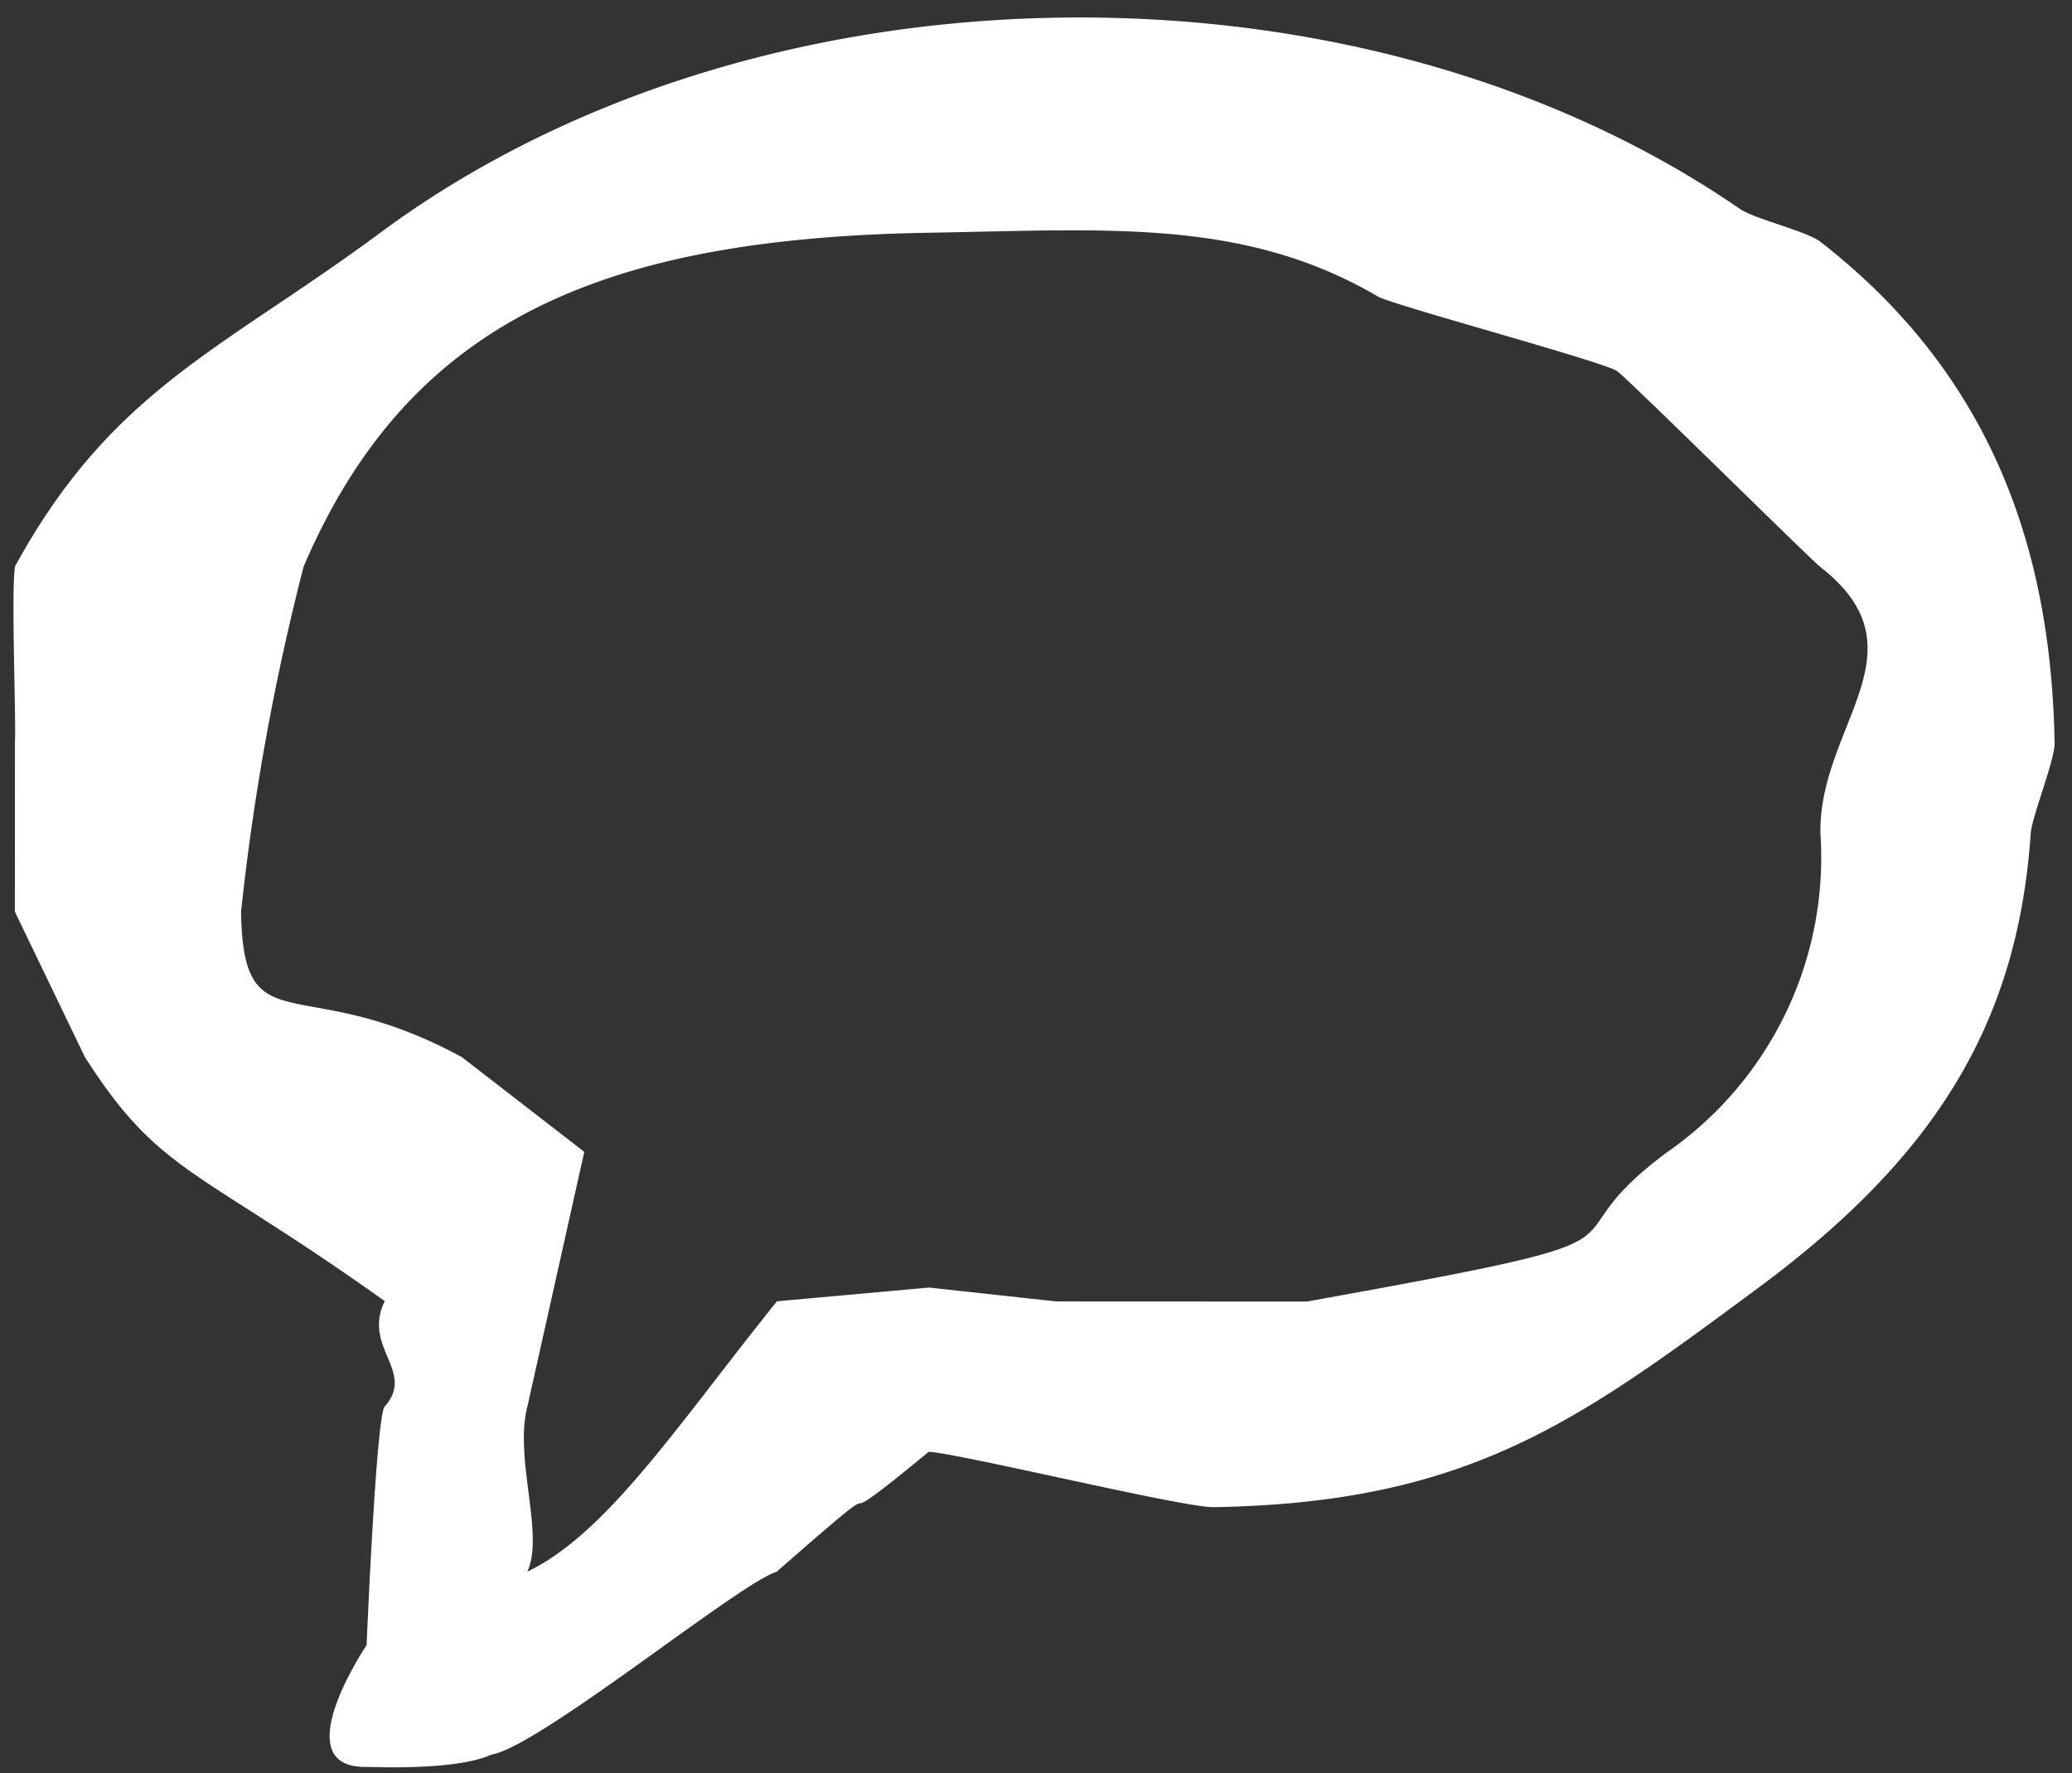 <svg xmlns="http://www.w3.org/2000/svg" width="78.814" height="67.446" viewBox="0 0 78.814 67.446">
  <rect x="0" y="0" width="78.814" height="67.446" fill="#333333" stroke="none"/>
  <path id="Tracé_70" data-name="Tracé 70" d="M12.82,66.064c-3.162,0,.081-4.631.081-4.631s.508-8.692.842-9.061c1.212-1.318-.826-2.26.07-4.008-7.1-5.244-8.457-4.95-11.246-9.475L0,33.321l.112-6.443c.061-.9-.05-5.8.117-6.69,3.8-6.673,8-8.084,14.119-12.458C21.323,2.749,30.5,0,40.2,0S59.085,2.741,66.051,7.712c.562.4,2.53.887,3.048,1.309,6.465,5.209,8.573,11.92,8.573,19.211,0,.641-.914,2.785-.966,3.417-.615,7.15-3.768,12.183-10.655,17.1C59.085,53.723,54.9,56.735,45.2,56.735c-1.159,0-9.587-2.2-10.8-2.29-4.963,3.962-.208-.329-5.861,4.465-1.423.4-9.18,6.531-10.972,6.768C16.228,66.275,13.013,66.064,12.82,66.064ZM35.215,8.094c-12.394,0-19.83,2.966-24.011,12.286A91.089,91.089,0,0,0,8.6,33.471c0,5.191,2.2,2.208,8.307,5.669l4.59,3.678-2.329,9.649c-.545,1.95.576,4.881-.11,6.277,3.074-1.405,5.866-5.552,9.669-10.119l5.791-.424,4.833.61,9.527.166c14.885-2.417,8.554-1.7,13.789-5.44a13.656,13.656,0,0,0,6.042-12.028c0-4.1,4.182-6.89.177-10.122-.36-.29-7.214-7.3-7.609-7.586-.509-.369-8.5-2.657-9.044-2.99C47.188,7.745,42.057,8.094,35.215,8.094Z" transform="matrix(1, -0.017, 0.017, 1, 0, 1.356)" fill="#fff"/>
</svg>
